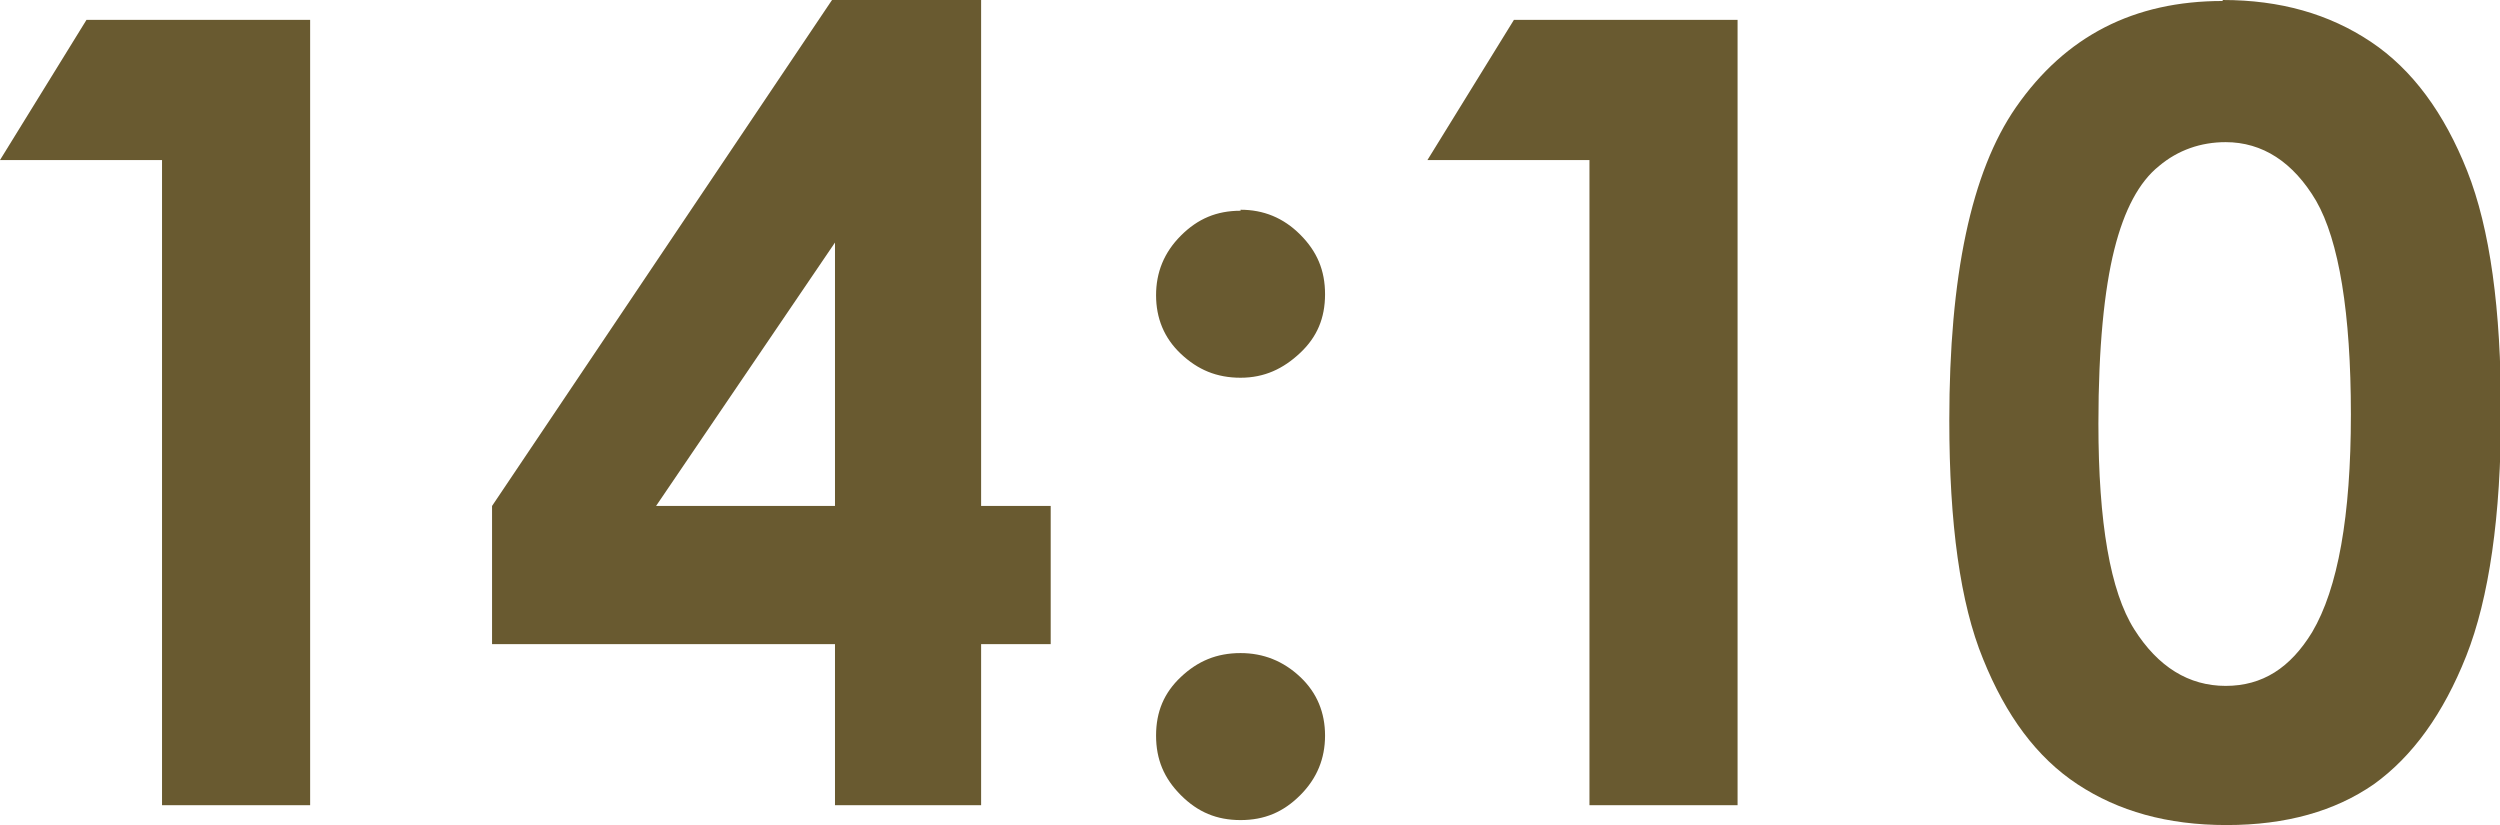 <?xml version="1.0" encoding="UTF-8"?>
<svg id="_レイヤー_2" data-name="レイヤー 2" xmlns="http://www.w3.org/2000/svg" viewBox="0 0 25.15 8.3">
  <defs>
    <style>
      .cls-1 {
        fill: #695a30;
      }
    </style>
  </defs>
  <g id="_レイヤー_5" data-name="レイヤー 5">
    <g>
      <path class="cls-1" d="M.87.2h2.25v7.9h-1.49V1.61H0L.87.2Z"/>
      <path class="cls-1" d="M8.37,0h1.5v5.09h.7v1.39h-.7v1.62h-1.47v-1.62h-3.45v-1.39L8.37,0ZM8.4,5.09v-2.65l-1.8,2.65h1.8Z"/>
      <path class="cls-1" d="M12.48,2.11c.23,0,.43.08.6.25s.25.36.25.6-.08.43-.25.59-.36.25-.6.25-.43-.08-.6-.24c-.17-.16-.25-.36-.25-.59s.08-.43.25-.6.36-.25.6-.25ZM12.48,6.57c.23,0,.43.08.6.24.17.16.25.36.25.59s-.08.43-.25.6-.36.25-.6.25-.43-.08-.6-.25-.25-.36-.25-.6.08-.43.25-.59c.17-.16.36-.24.6-.24Z"/>
      <path class="cls-1" d="M15.23.2h2.25v7.9h-1.49V1.61h-1.63l.87-1.41Z"/>
      <path class="cls-1" d="M22.36,0c.58,0,1.07.14,1.49.42s.74.72.97,1.3c.23.58.34,1.39.34,2.43s-.12,1.87-.35,2.45c-.23.58-.54,1.01-.93,1.29-.39.27-.88.41-1.48.41s-1.09-.14-1.5-.41-.72-.69-.95-1.26c-.23-.56-.34-1.36-.34-2.4,0-1.45.22-2.5.67-3.15.5-.72,1.19-1.07,2.08-1.07ZM22.39,1.43c-.25,0-.48.08-.67.24-.2.16-.35.44-.45.84s-.16.98-.16,1.75c0,1,.12,1.69.36,2.07.24.38.55.57.92.57s.65-.18.87-.54c.26-.44.39-1.17.39-2.19s-.12-1.75-.35-2.15c-.23-.39-.54-.59-.91-.59Z"/>
    </g>
  </g>
</svg>
